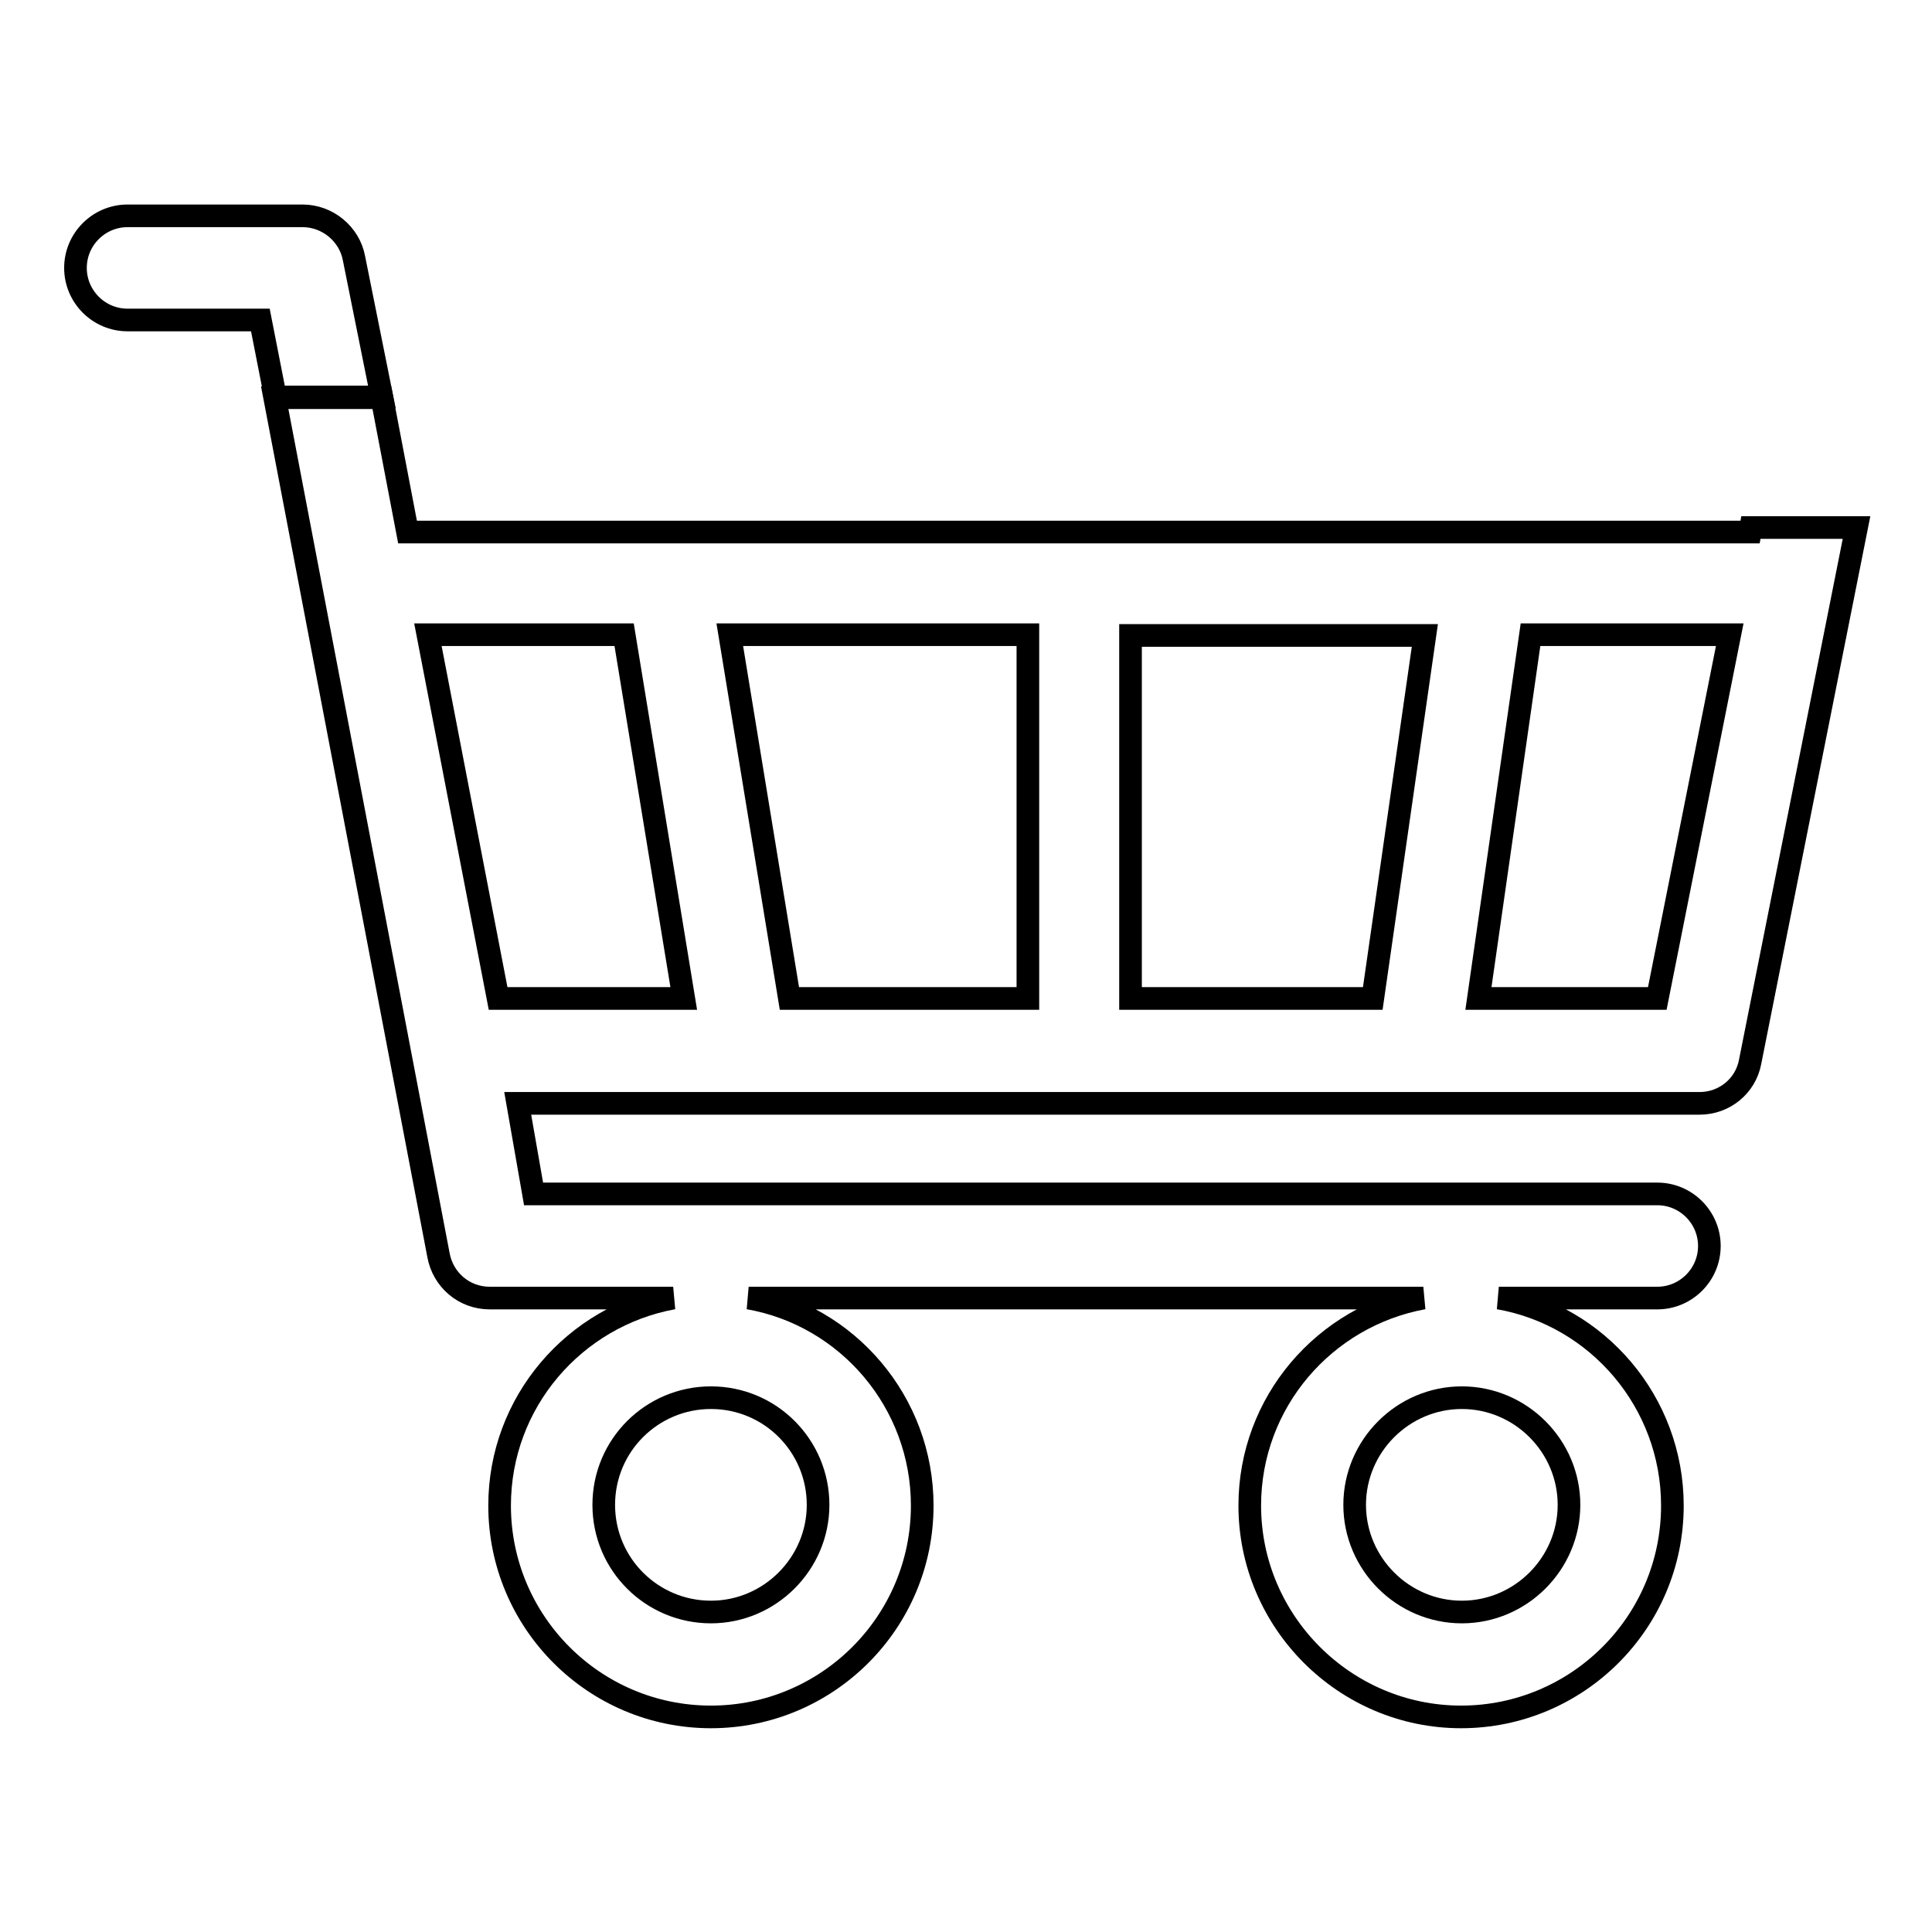 <?xml version="1.0" encoding="utf-8"?>
<!-- Svg Vector Icons : http://www.onlinewebfonts.com/icon -->
<!DOCTYPE svg PUBLIC "-//W3C//DTD SVG 1.1//EN" "http://www.w3.org/Graphics/SVG/1.1/DTD/svg11.dtd">
<svg version="1.1" xmlns="http://www.w3.org/2000/svg" xmlns:xlink="http://www.w3.org/1999/xlink" x="0px" y="0px" viewBox="0 0 256 256" enable-background="new 0 0 256 256" xml:space="preserve">
<g><g><path stroke-width="3" fill-opacity="0" stroke="#000000"  d="M232,69.9l-0.1,0.6H54l-3.4-17.8H36.4l21.7,113.6c0.6,3.3,3.4,5.7,6.8,5.7h24.3c-13.1,2.4-23,13.8-23,27.5c0,15.4,12.5,28,28,28c15.4,0,28-12.5,28-28c0-13.7-9.9-25.2-23-27.5h89.4c-13.1,2.4-23,13.8-23,27.5c0,15.4,12.6,28,28,28c15.4,0,28-12.5,28-28c0-13.7-9.9-25.2-23-27.5h21c3.8,0,6.9-3.1,6.9-6.9s-3.1-6.9-6.9-6.9H70.7l-2.1-12h156.6c3.3,0,6.1-2.3,6.7-5.5L246,69.9H232z M207.9,199.4c0,7.8-6.4,14.2-14.2,14.2s-14.2-6.4-14.2-14.2s6.4-14.2,14.2-14.2C201.5,185.2,207.9,191.6,207.9,199.4z M108.4,199.4c0,7.8-6.4,14.2-14.2,14.2S80,207.3,80,199.4s6.4-14.2,14.2-14.2C102.1,185.2,108.4,191.6,108.4,199.4z M66,132.3l-9.3-48.2h26l7.9,48.2H66z M136.1,132.3L136.1,132.3h-31.5l-7.9-48.2h39.5V132.3z M181.9,132.3h-32.1V84.2h39L181.9,132.3z M219.6,132.3h-23.7l6.9-48.2h26.4L219.6,132.3z"/><path stroke-width="3" fill-opacity="0" stroke="#000000"  d="M46.9,34.2c-0.6-3.2-3.5-5.6-6.8-5.6H16.9c-3.8,0-6.9,3.1-6.9,6.9s3.1,6.9,6.9,6.9h17.6l2,10.2h14.1L46.9,34.2z"/></g></g>
</svg>